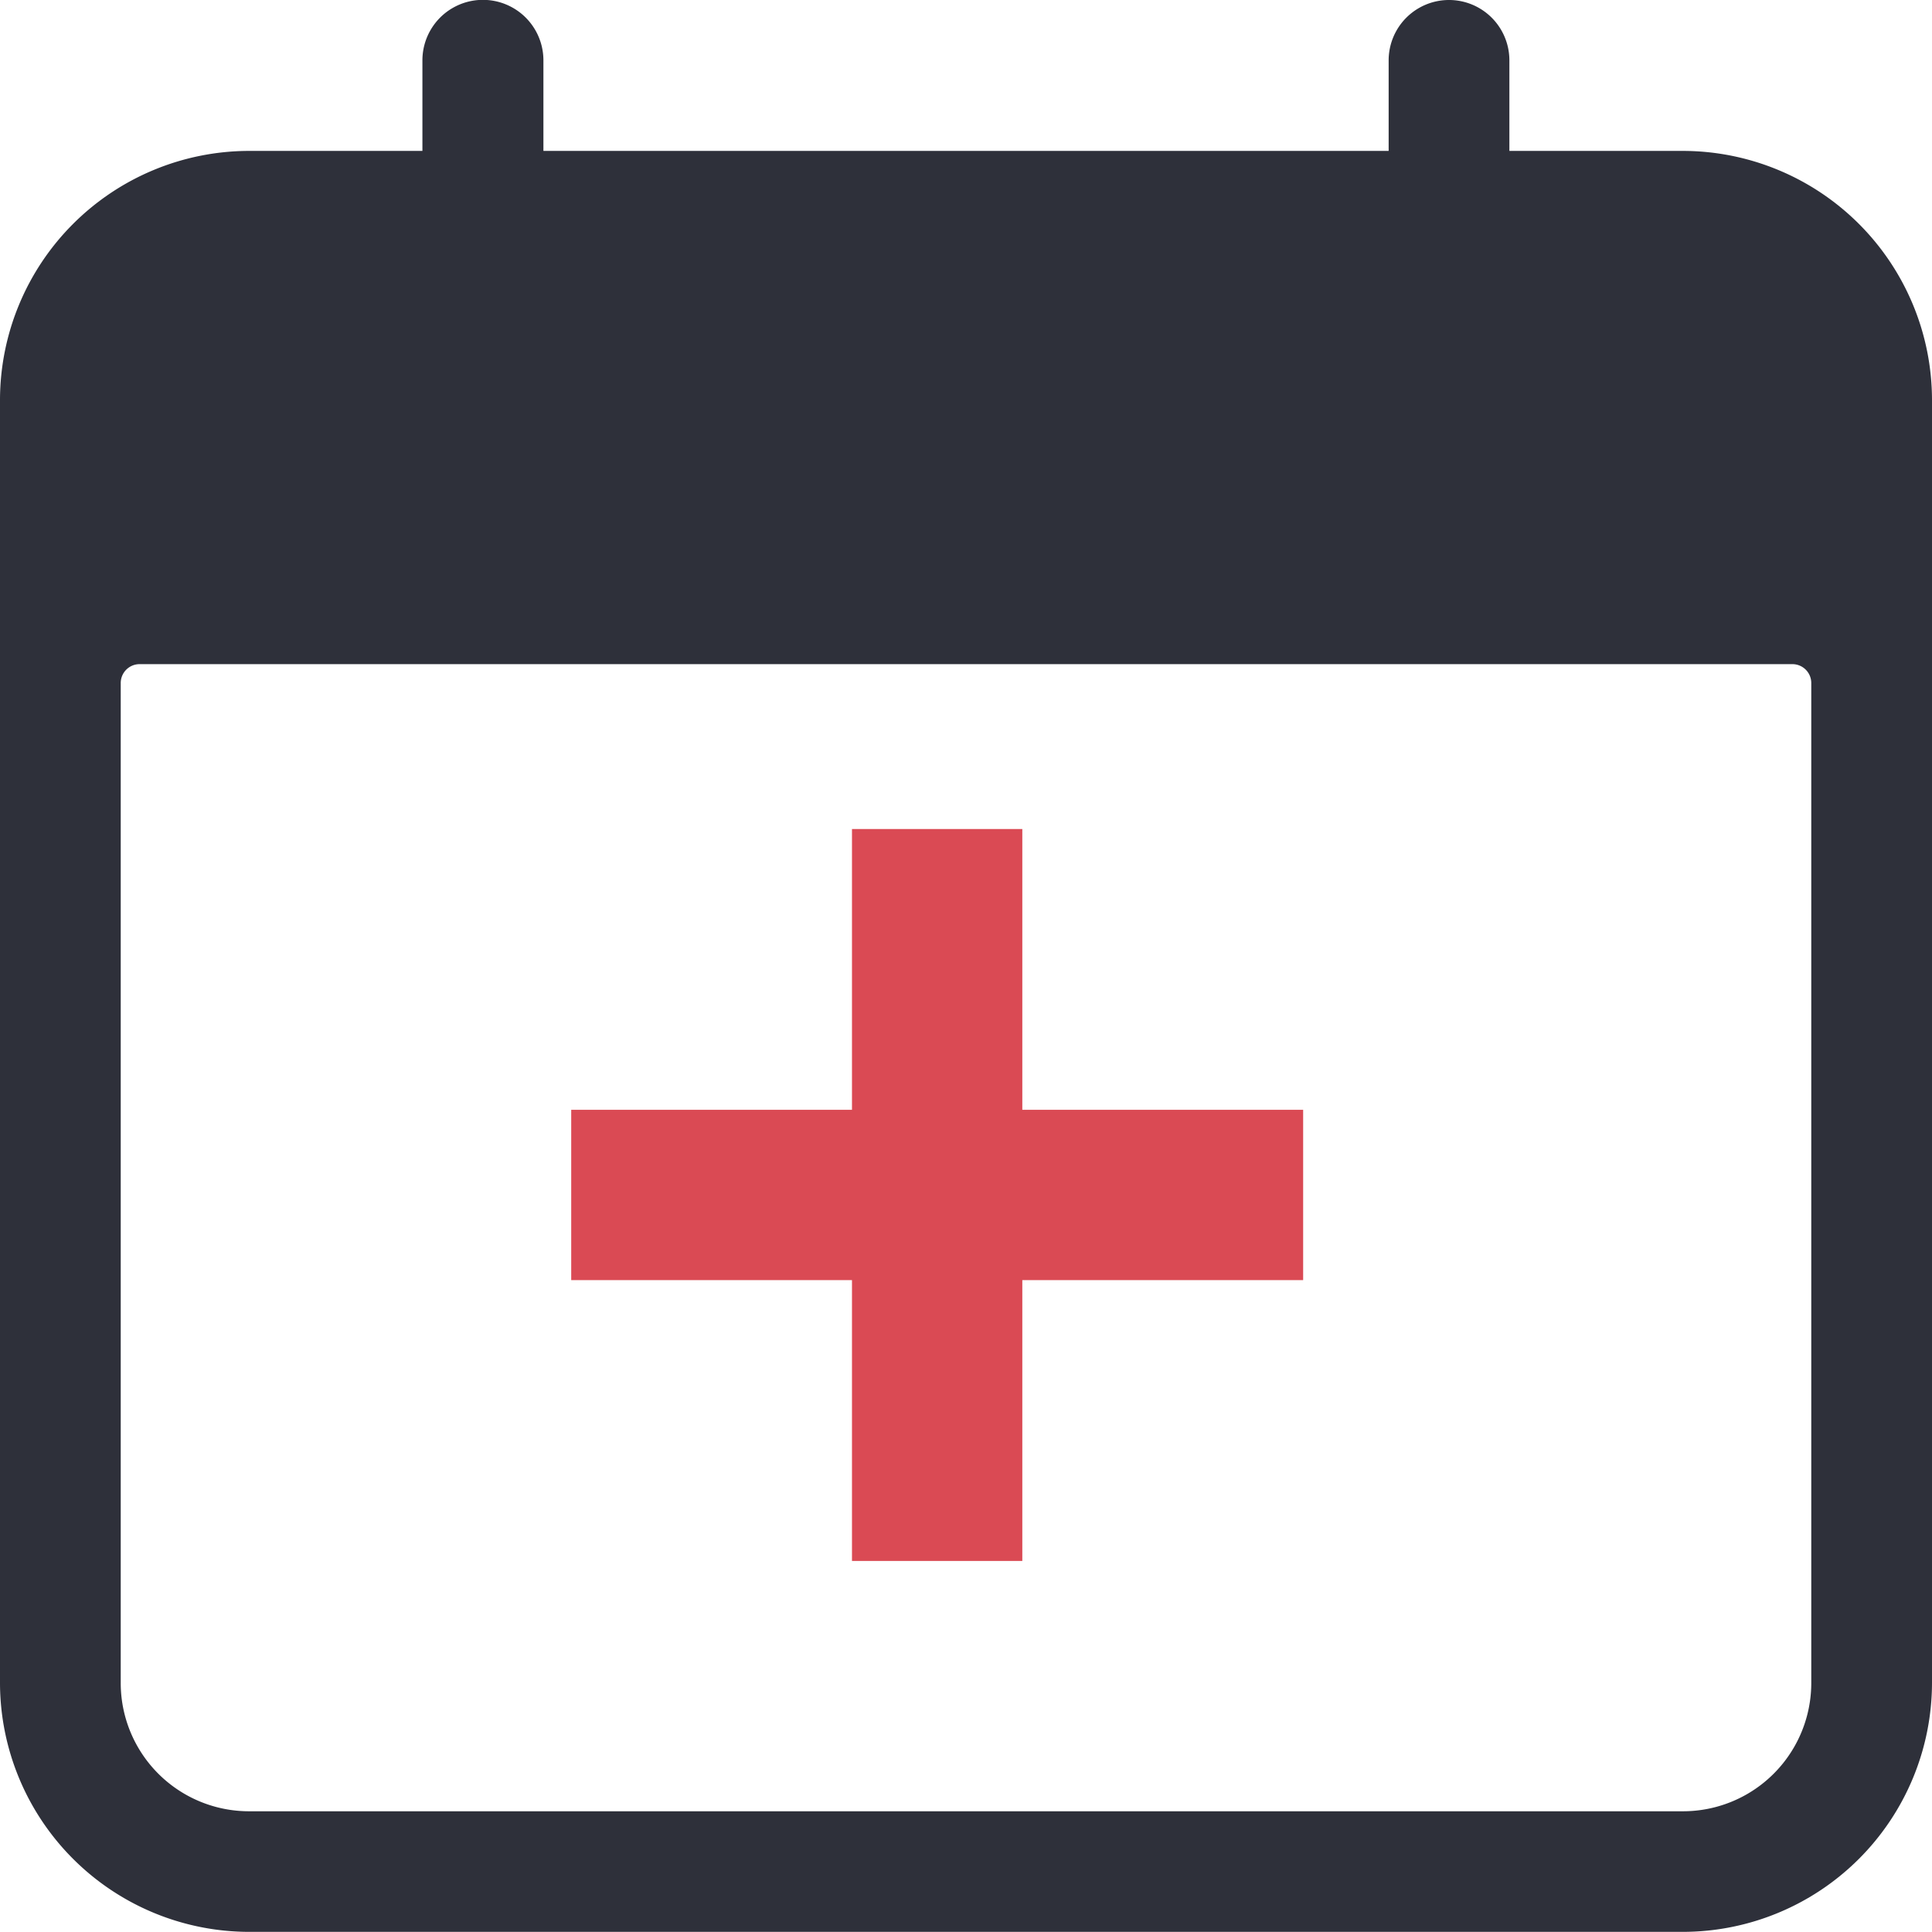 <svg id="Group_7066" data-name="Group 7066" xmlns="http://www.w3.org/2000/svg" width="28.357" height="28.357" viewBox="0 0 28.357 28.357">
  <path id="Path_4367" data-name="Path 4367" d="M24.7,2.215H22.154V.886a.886.886,0,1,0-1.772,0V2.215H7.976V.886A.886.886,0,1,0,6.2.886V2.215H3.655A3.66,3.66,0,0,0,0,5.871V24.7a3.66,3.66,0,0,0,3.655,3.655H24.7A3.66,3.66,0,0,0,28.357,24.7V5.871A3.66,3.66,0,0,0,24.7,2.215ZM26.585,24.7A1.883,1.883,0,0,1,24.7,26.585H3.655A1.883,1.883,0,0,1,1.772,24.7V10.025a.277.277,0,0,1,.277-.277H26.308a.277.277,0,0,1,.277.277Z" fill="#2e303a"/>
  <line id="Line_12" data-name="Line 12" y2="10.743" transform="translate(13.755 12.168)" fill="none" stroke="#da4a54" stroke-width="2.5"/>
  <line id="Line_13" data-name="Line 13" y2="10.743" transform="translate(19.127 17.539) rotate(90)" fill="none" stroke="#da4a54" stroke-width="2.5"/>
</svg>
